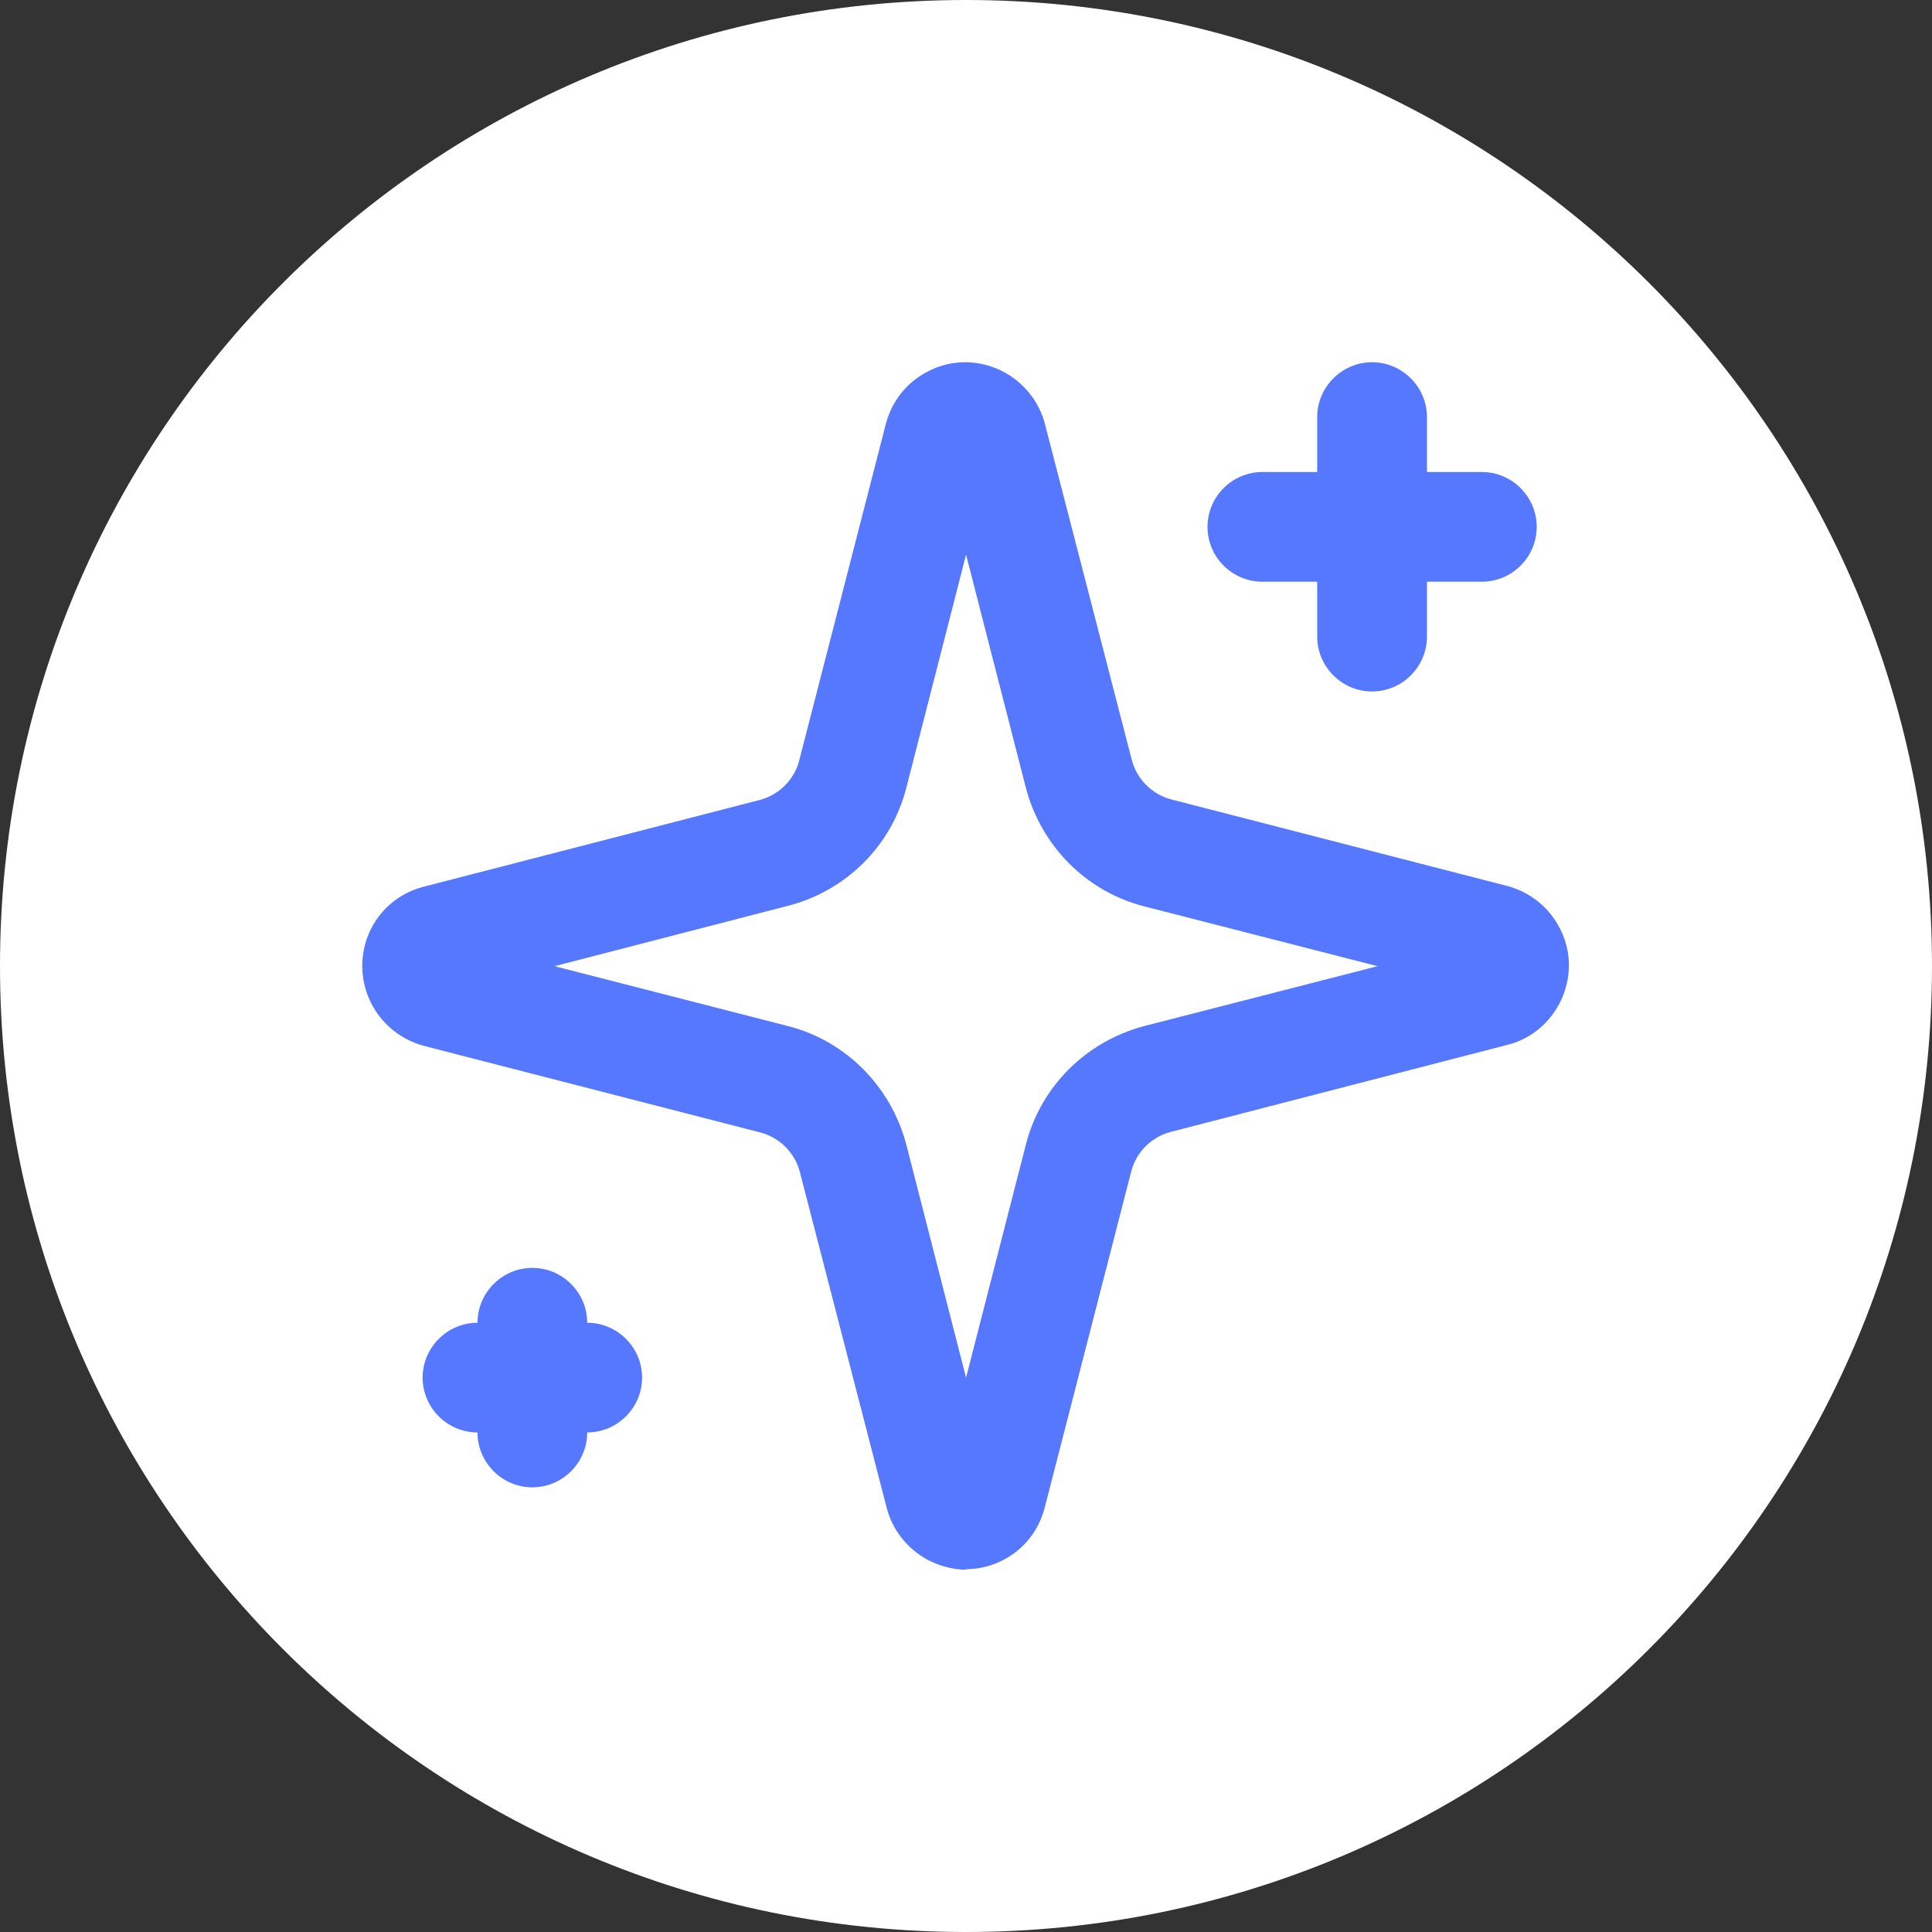 <svg width="32" height="32" viewBox="0 0 32 32" fill="none" xmlns="http://www.w3.org/2000/svg">
<rect x="0" y="0" width="32" height="32" fill="#333333" stroke="none"/>
<path d="M16 32C24.837 32 32 24.837 32 16C32 7.163 24.837 0 16 0C7.163 0 0 7.163 0 16C0 24.837 7.163 32 16 32Z" fill="white"/>
<path d="M16.01 26C15.883 26 15.765 25.982 15.638 25.945C15.183 25.818 14.82 25.455 14.693 25L13.248 19.411C13.166 19.093 12.911 18.839 12.593 18.757L7.013 17.321C6.268 17.112 5.85 16.358 6.05 15.631C6.177 15.176 6.531 14.822 6.986 14.695L12.584 13.25C12.902 13.168 13.157 12.913 13.238 12.595L14.674 7.015C14.774 6.643 15.011 6.352 15.319 6.179C15.638 5.997 16.001 5.952 16.356 6.052C16.81 6.179 17.174 6.543 17.301 6.997L18.746 12.586C18.828 12.904 19.082 13.159 19.4 13.241L24.971 14.676C25.334 14.776 25.625 15.004 25.807 15.322C25.989 15.64 26.034 16.003 25.934 16.358C25.807 16.812 25.444 17.185 24.98 17.303L19.391 18.748C19.073 18.83 18.818 19.084 18.737 19.402L17.301 24.982C17.201 25.355 16.965 25.646 16.655 25.818C16.446 25.936 16.219 25.991 15.992 25.991L16.01 26ZM15.011 18.957L16.001 22.819L16.992 18.957C17.237 17.994 17.991 17.248 18.955 16.994L22.817 16.003L18.955 15.013C17.991 14.767 17.246 14.013 16.992 13.05L16.001 9.187L15.011 13.05C14.765 14.013 14.011 14.758 13.048 15.004L9.185 16.003L13.048 16.994C14.011 17.239 14.756 17.994 15.011 18.957Z" fill="#5578FF"/>
<path d="M22.726 11.453C22.226 11.453 21.817 11.044 21.817 10.544V6.909C21.817 6.409 22.226 6 22.726 6C23.226 6 23.635 6.409 23.635 6.909V10.544C23.635 11.044 23.226 11.453 22.726 11.453Z" fill="#5578FF"/>
<path d="M24.544 9.635H20.909C20.409 9.635 20 9.227 20 8.727C20 8.227 20.409 7.818 20.909 7.818H24.544C25.044 7.818 25.453 8.227 25.453 8.727C25.453 9.227 25.044 9.635 24.544 9.635Z" fill="#5578FF"/>
<path d="M8.817 24.635C8.318 24.635 7.909 24.226 7.909 23.726V21.909C7.909 21.409 8.318 21 8.817 21C9.317 21 9.726 21.409 9.726 21.909V23.726C9.726 24.226 9.317 24.635 8.817 24.635Z" fill="#5578FF"/>
<path d="M9.726 23.726H7.909C7.409 23.726 7 23.317 7 22.817C7 22.318 7.409 21.909 7.909 21.909H9.726C10.226 21.909 10.635 22.318 10.635 22.817C10.635 23.317 10.226 23.726 9.726 23.726Z" fill="#5578FF"/>
</svg>
